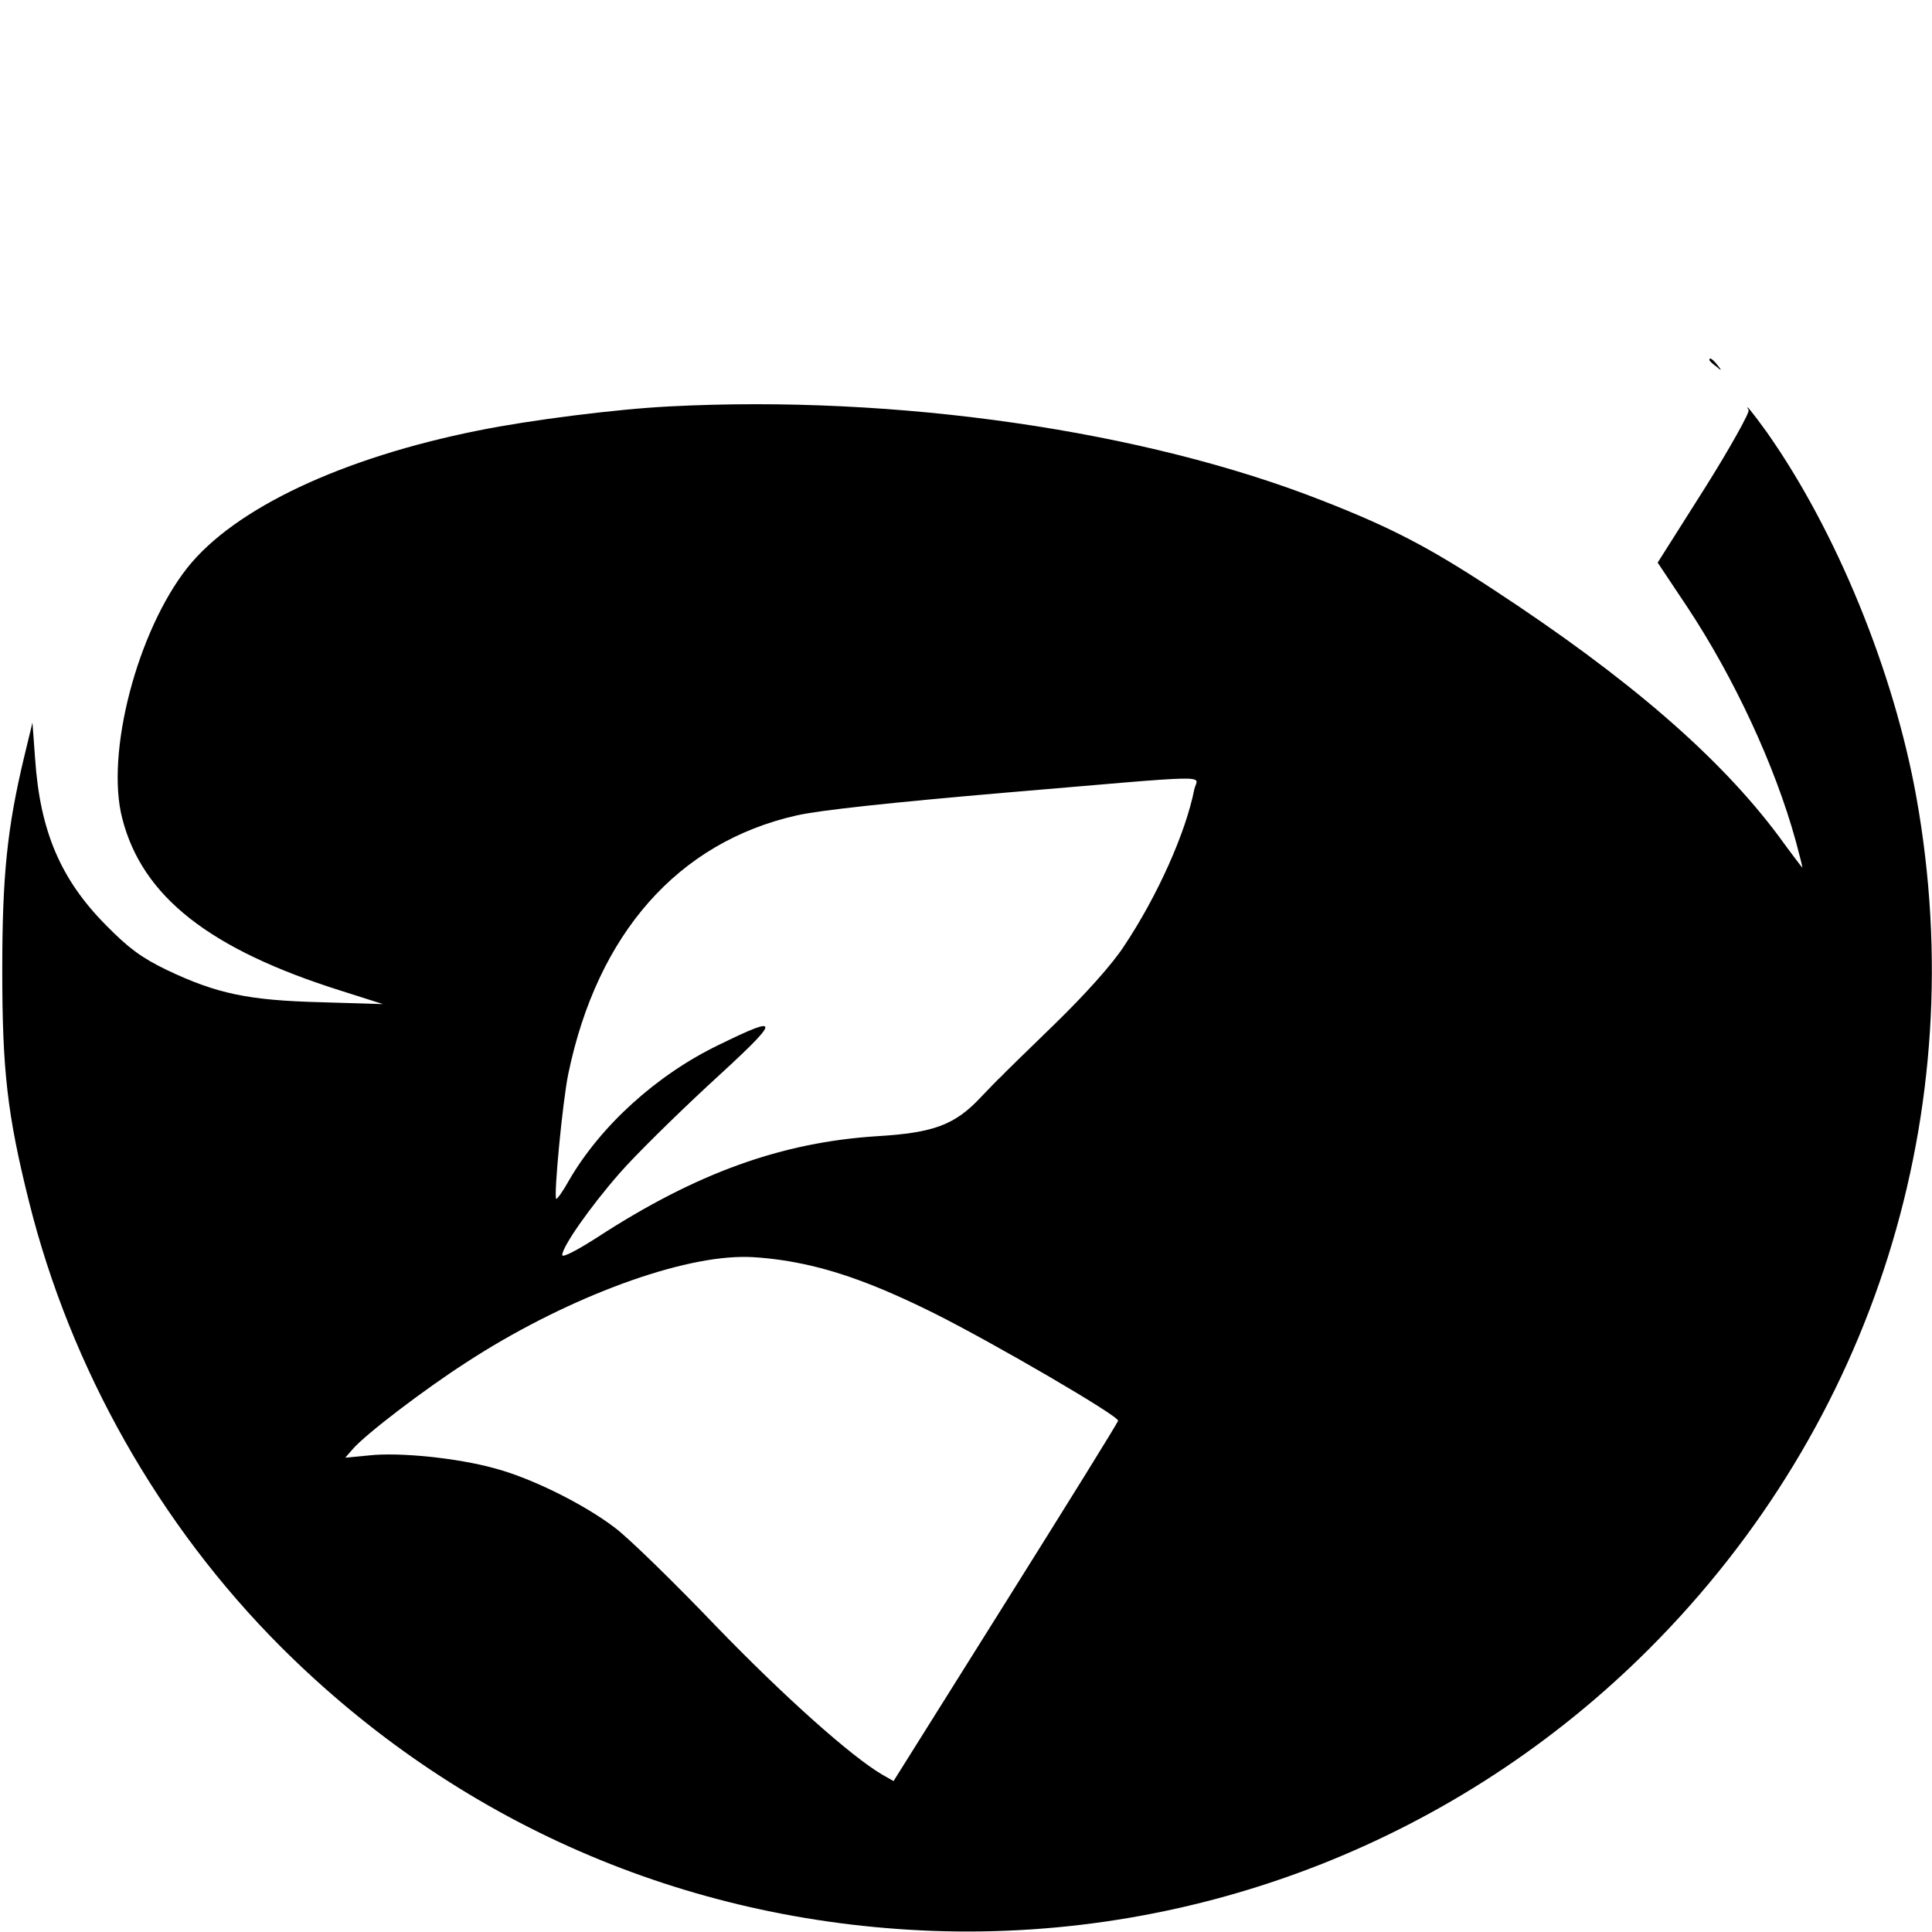 <?xml version="1.0" standalone="no"?>
<!DOCTYPE svg PUBLIC "-//W3C//DTD SVG 20010904//EN"
 "http://www.w3.org/TR/2001/REC-SVG-20010904/DTD/svg10.dtd">
<svg version="1.0" xmlns="http://www.w3.org/2000/svg"
 width="512pt" height="512pt" viewBox="0 0 512 512"
 preserveAspectRatio="xMidYMid meet">
<g transform="translate(0,512) scale(0.1,-0.1)"
fill="#000000" stroke="none">
<path d="M4530 4166 c0 -2 8 -10 18 -17 15 -13 16 -12 3 4 -13 16 -21 21 -21
13z"/>
<path d="M1775 4043 c-140 -7 -370 -36 -508 -64 -360 -72 -645 -206 -770 -363
-133 -168 -218 -492 -173 -665 53 -207 231 -347 581 -457 l110 -35 -165 5
c-191 5 -275 22 -409 86 -66 32 -100 57 -160 118 -120 121 -175 249 -188 442
l-7 95 -22 -91 c-45 -188 -58 -315 -58 -564 0 -266 13 -383 71 -615 110 -441
345 -857 668 -1180 465 -464 1067 -727 1725 -752 709 -26 1397 244 1900 747
596 596 857 1426 709 2255 -60 336 -213 709 -397 970 -36 50 -61 81 -48 58 3
-6 -49 -100 -117 -208 l-124 -196 78 -117 c124 -187 233 -421 288 -621 11 -41
19 -72 17 -70 -2 2 -31 40 -63 84 -156 209 -397 418 -756 653 -169 111 -270
164 -452 235 -472 186 -1129 281 -1730 250z m1390 -1015 c-23 -116 -98 -283
-186 -415 -31 -48 -103 -128 -183 -206 -72 -70 -137 -133 -143 -140 -7 -6 -31
-31 -53 -54 -69 -74 -125 -95 -275 -104 -253 -16 -479 -97 -742 -268 -53 -34
-93 -55 -93 -47 0 22 74 128 153 218 42 48 147 151 232 230 198 181 200 192
30 109 -164 -79 -313 -214 -397 -359 -16 -29 -32 -51 -34 -49 -7 7 17 259 32
331 77 372 291 614 605 685 62 14 248 34 549 60 578 49 513 48 505 9z m-1055
-1254 c106 -20 216 -60 365 -134 158 -79 491 -273 488 -285 -1 -6 -136 -223
-299 -483 l-296 -472 -30 17 c-83 49 -257 204 -440 393 -111 116 -232 234
-268 261 -81 62 -221 132 -320 158 -97 27 -252 43 -332 34 l-63 -6 20 23 c35
40 187 156 300 229 250 163 549 278 731 280 34 1 99 -6 144 -15z"/>
</g>
</svg>
